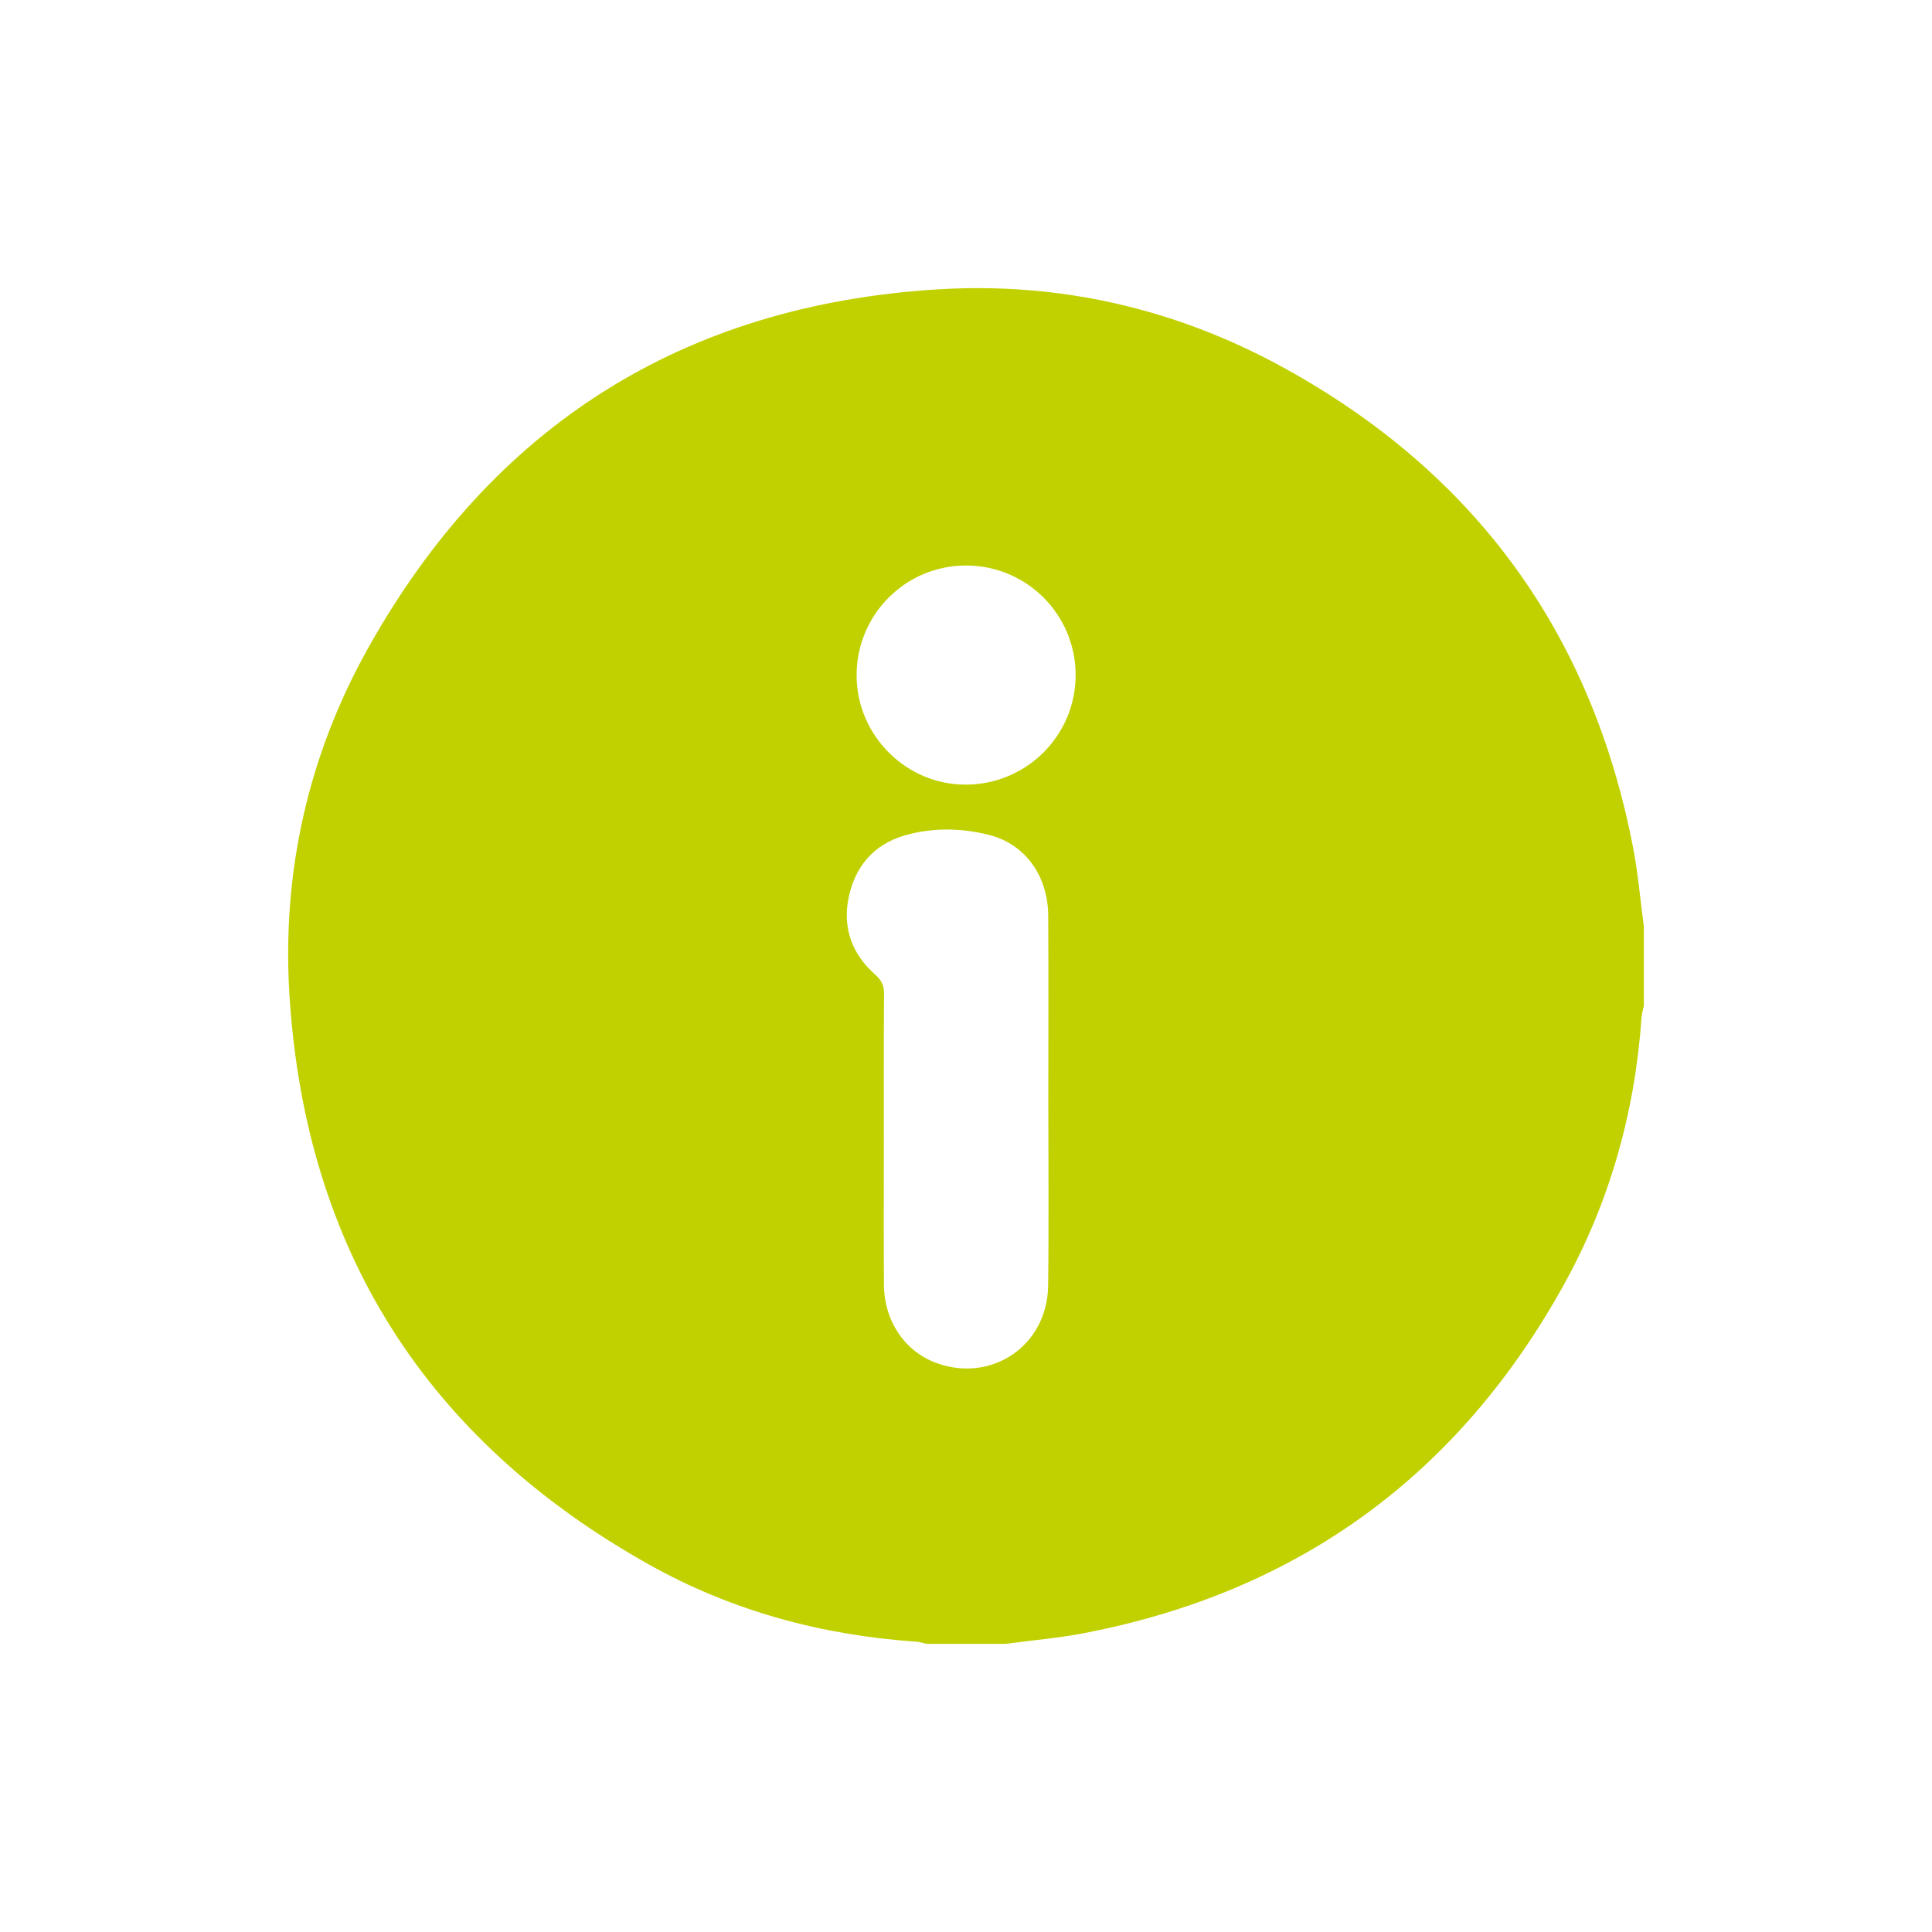 <?xml version="1.0" encoding="utf-8"?>
<!-- Generator: Adobe Illustrator 16.0.0, SVG Export Plug-In . SVG Version: 6.00 Build 0)  -->
<!DOCTYPE svg PUBLIC "-//W3C//DTD SVG 1.1//EN" "http://www.w3.org/Graphics/SVG/1.1/DTD/svg11.dtd">
<svg version="1.1" id="Calque_1" xmlns="http://www.w3.org/2000/svg" xmlns:xlink="http://www.w3.org/1999/xlink" x="0px" y="0px"
	 width="40px" height="40px" viewBox="0 0 40 40" enable-background="new 0 0 40 40" xml:space="preserve">
<path fill="#C1D100" d="M20.824,34.034c-0.548,0-1.096,0-1.644,0c-0.071-0.016-0.141-0.04-0.212-0.045
	c-1.958-0.134-3.82-0.638-5.53-1.596c-4.612-2.583-7.121-6.529-7.446-11.808c-0.156-2.531,0.39-4.953,1.63-7.168
	c2.576-4.602,6.524-7.101,11.791-7.426c2.531-0.156,4.945,0.401,7.17,1.625c3.958,2.177,6.377,5.499,7.23,9.942
	c0.103,0.535,0.148,1.08,0.221,1.62c0,0.549,0,1.097,0,1.645c-0.016,0.079-0.041,0.157-0.047,0.236
	c-0.136,1.958-0.654,3.812-1.602,5.527c-2.183,3.952-5.498,6.372-9.939,7.226C21.911,33.915,21.365,33.961,20.824,34.034z
	 M21.704,22.794c0-1.277,0.006-2.556-0.002-3.833c-0.004-0.824-0.471-1.485-1.229-1.676c-0.578-0.146-1.181-0.154-1.759,0.017
	c-0.631,0.188-1.01,0.641-1.143,1.278c-0.131,0.632,0.068,1.172,0.549,1.598c0.127,0.113,0.185,0.222,0.183,0.395
	c-0.008,1.031-0.004,2.063-0.004,3.095c0,0.977-0.006,1.953,0.002,2.93c0.006,0.766,0.443,1.396,1.11,1.63
	c1.139,0.4,2.272-0.381,2.289-1.601C21.717,25.35,21.704,24.072,21.704,22.794z M22.27,13.971c-0.004-1.251-1.014-2.26-2.265-2.263
	c-1.249-0.002-2.261,1.004-2.27,2.258c-0.009,1.254,1.028,2.292,2.278,2.279C21.266,16.233,22.272,15.218,22.27,13.971z"/>
</svg>
